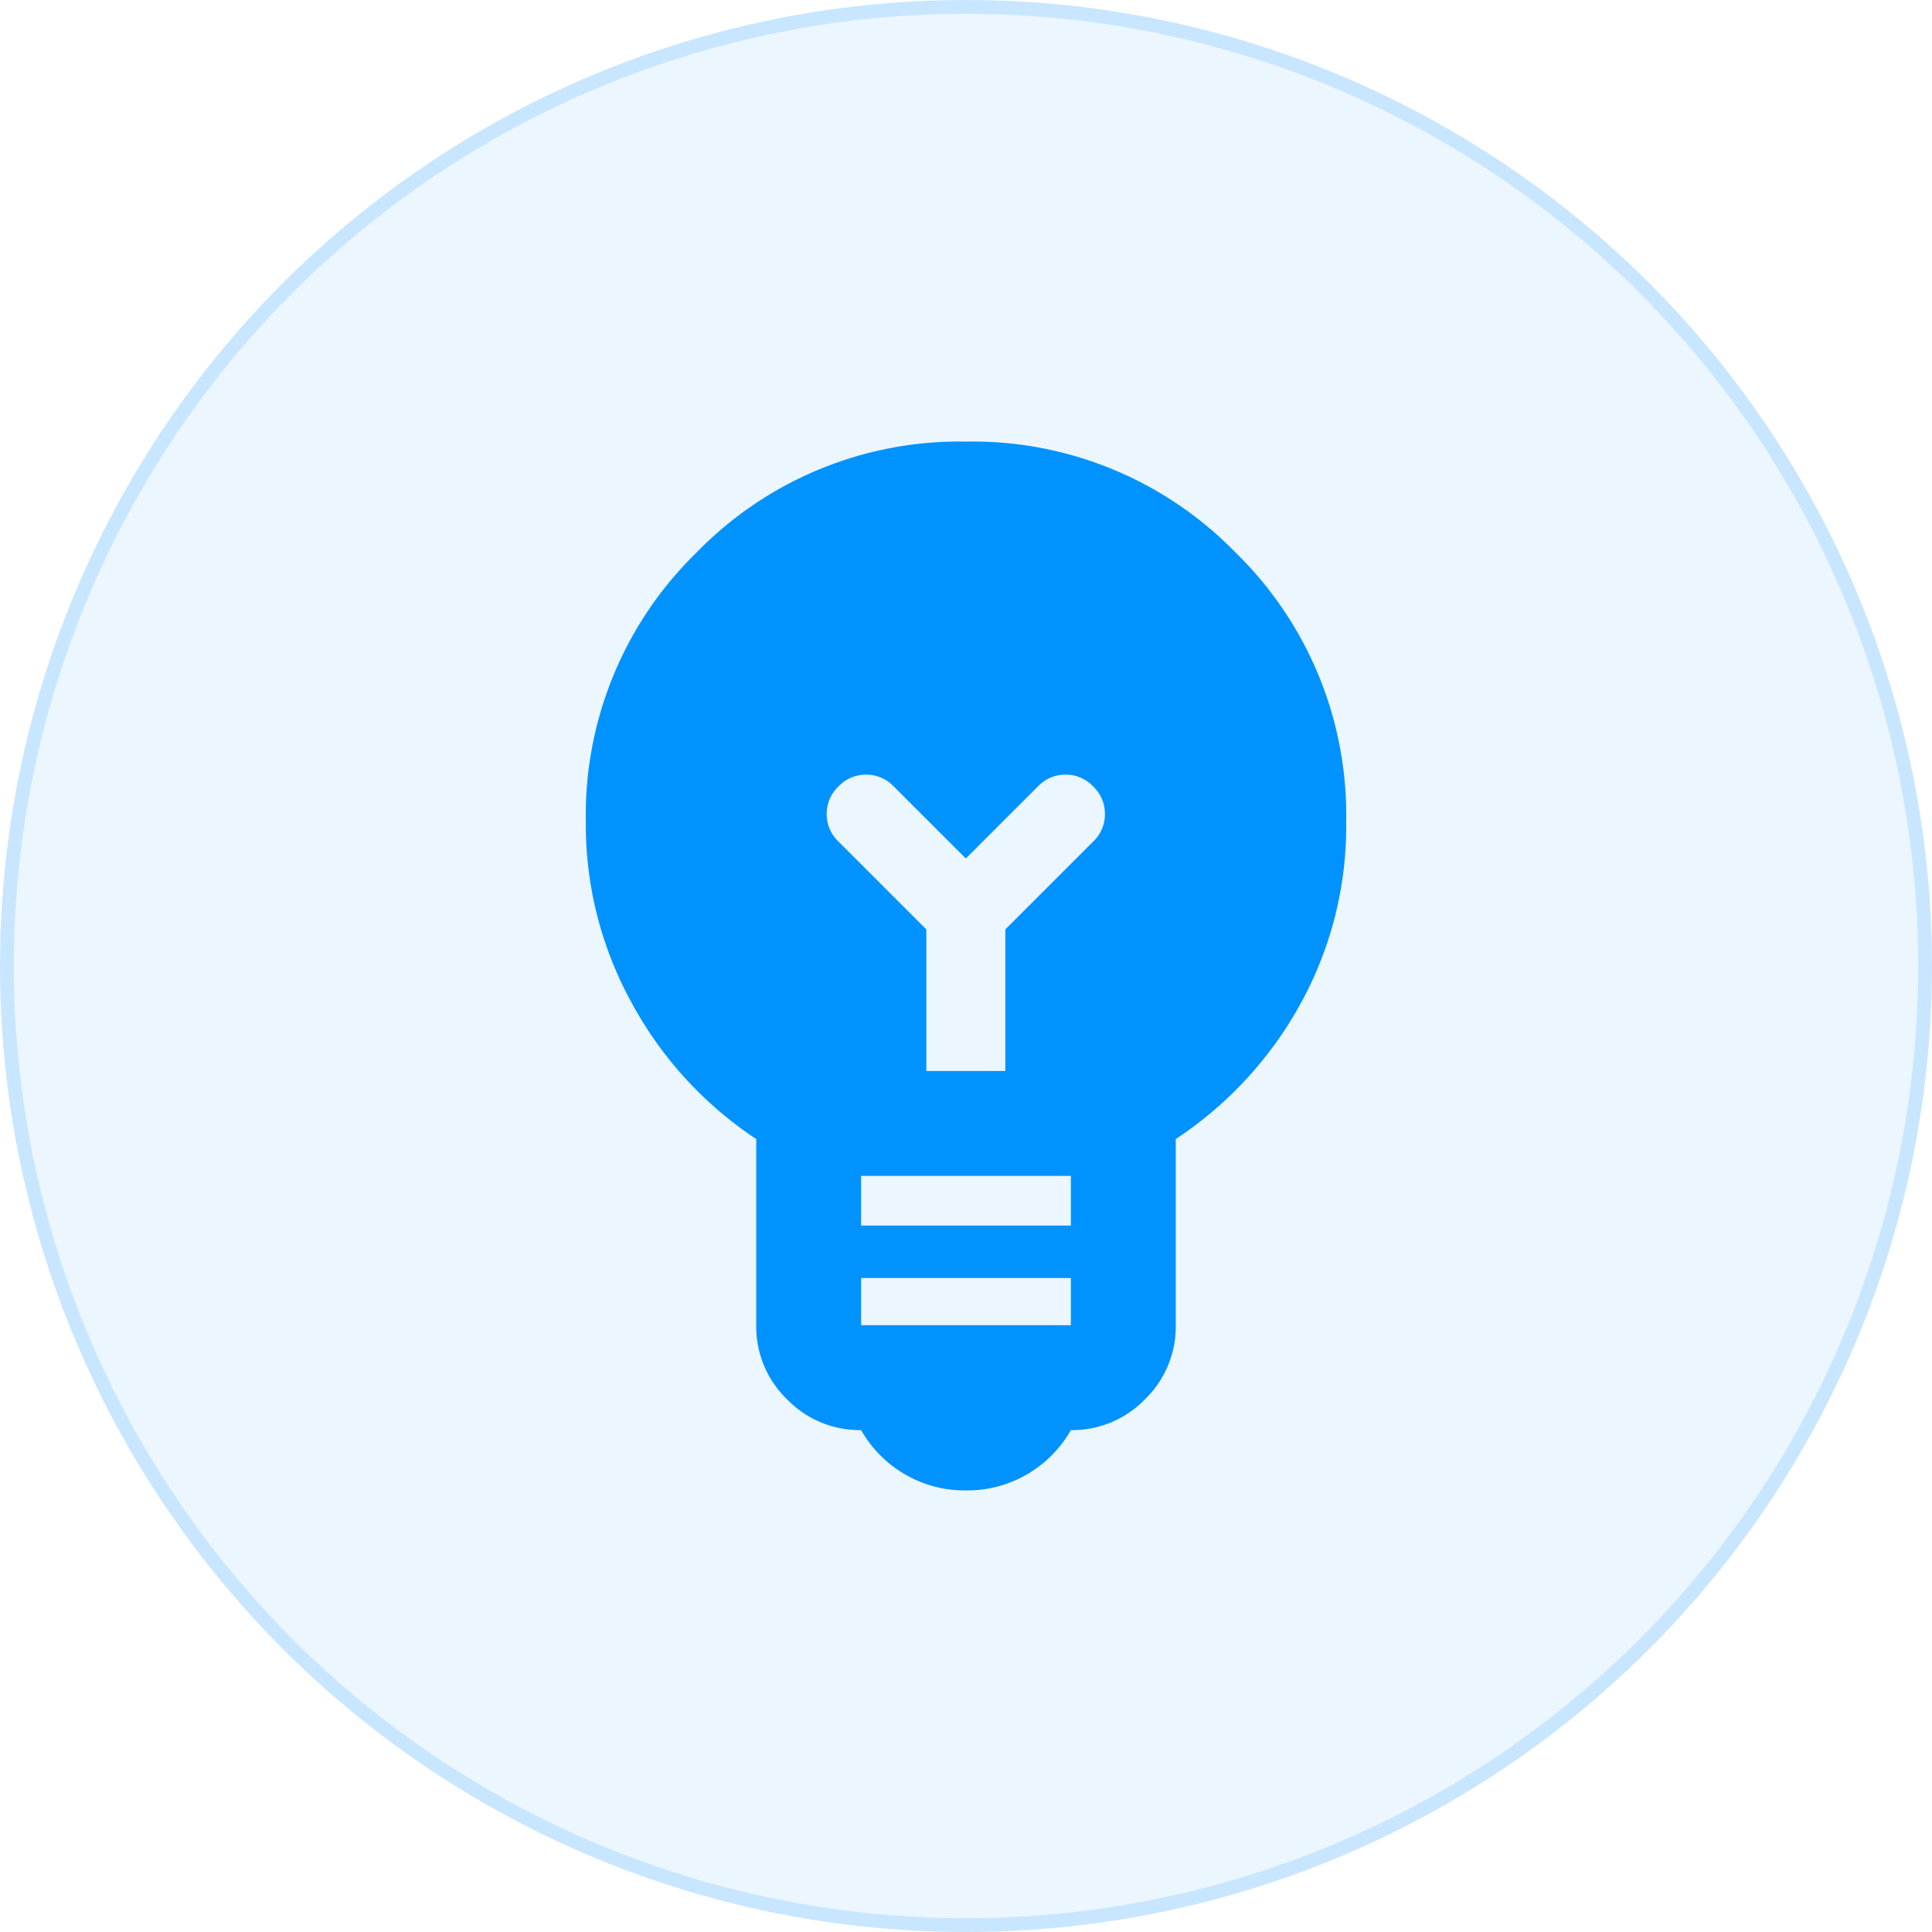 <svg xmlns="http://www.w3.org/2000/svg" width="70" height="70" viewBox="0 0 70 70">
  <g id="Group_12629" data-name="Group 12629" transform="translate(-176 -2631)">
    <g id="Ellipse_256" data-name="Ellipse 256" transform="translate(176 2631)" fill="rgba(0,146,255,0.08)" stroke="rgba(0,146,255,0.15)" stroke-width="0.5">
      <circle cx="35" cy="35" r="35" stroke="none"/>
      <circle cx="35" cy="35" r="34.75" fill="none"/>
    </g>
    <path id="Path_6354" data-name="Path 6354" d="M203.775-842a4.281,4.281,0,0,1-2.232-.594,4.317,4.317,0,0,1-1.568-1.591,3.659,3.659,0,0,1-2.684-1.116,3.659,3.659,0,0,1-1.116-2.684v-6.745a13.764,13.764,0,0,1-4.489-4.892,13.389,13.389,0,0,1-1.686-6.6,13.287,13.287,0,0,1,4.014-9.761A13.287,13.287,0,0,1,203.775-880a13.287,13.287,0,0,1,9.761,4.014,13.287,13.287,0,0,1,4.014,9.761,13.31,13.31,0,0,1-1.686,6.65,13.885,13.885,0,0,1-4.489,4.845v6.745a3.659,3.659,0,0,1-1.116,2.684,3.659,3.659,0,0,1-2.684,1.116,4.317,4.317,0,0,1-1.568,1.591A4.282,4.282,0,0,1,203.775-842Zm-3.8-5.985h7.6v-1.71h-7.6Zm0-3.61h7.6v-1.8h-7.6Zm5.225-5.6v-5.13l3.182-3.182a1.367,1.367,0,0,0,.427-1,1.367,1.367,0,0,0-.427-1,1.367,1.367,0,0,0-1-.427,1.367,1.367,0,0,0-1,.427l-2.613,2.612-2.613-2.612a1.367,1.367,0,0,0-1-.427,1.367,1.367,0,0,0-1,.427,1.367,1.367,0,0,0-.428,1,1.367,1.367,0,0,0,.428,1l3.182,3.182v5.13Z" transform="translate(7.225 3527)" fill="#0092ff"/>
  </g>
</svg>
